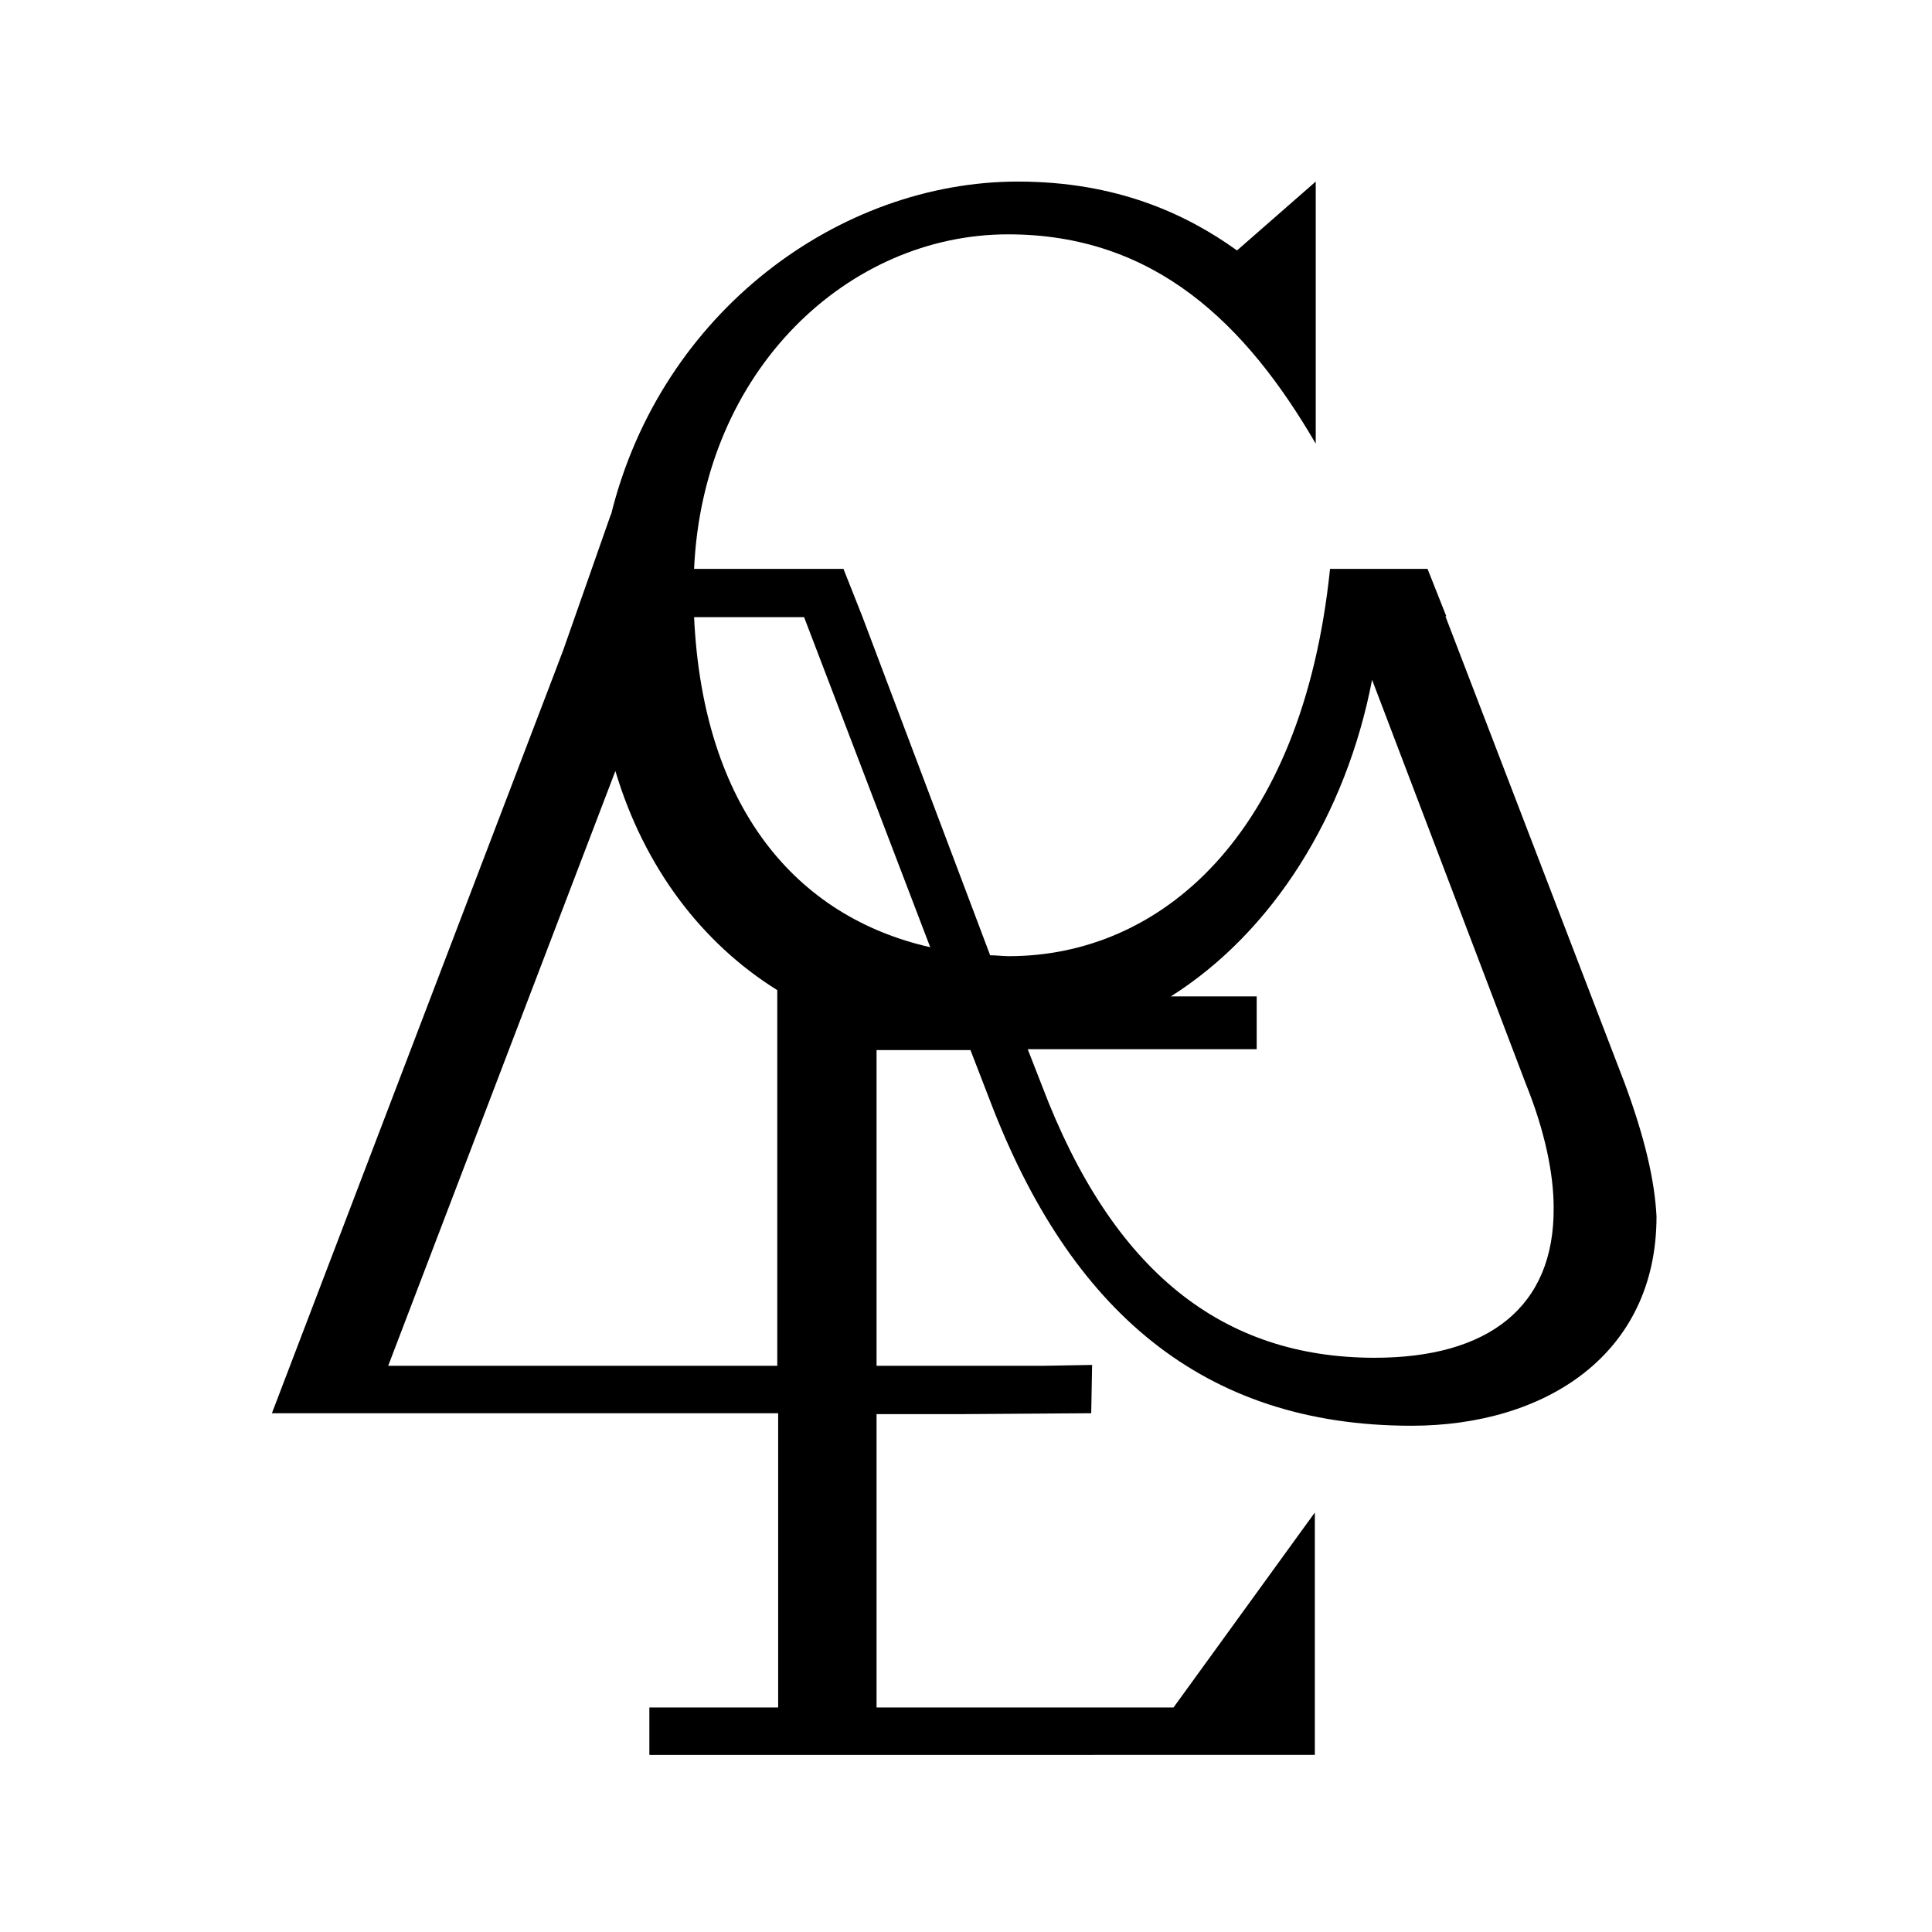 <svg xml:space="preserve" style="enable-background:new 0 0 216 216;" viewBox="0 0 216 216" y="0px" x="0px" xmlns:xlink="http://www.w3.org/1999/xlink" xmlns="http://www.w3.org/2000/svg" id="Layer_1" version="1.1">
<path d="M181.6,121l-20-52.1l0.1,0l-2.1-5.3l-10.9,0c-3.1,30-19.1,43.3-35.9,43.3c-0.7,0-1.4-0.1-2.1-0.1L96.4,68.9h0l-2.1-5.3
	l-16.7,0c1-22.3,17.3-37.4,35.1-37.4c16.4,0,26.6,10,34.4,23.4V20.3l-8.8,7.7c-5.7-4.1-13.5-7.7-24.5-7.7
	c-19.9,0-39.9,14.5-45.5,37.3l0-0.1L63,72.6l-1.1,2.9L30.4,158H87v32.9H72.6v5.3H147v-27.1l-15.8,21.8H98v-32.8h9.6L122,158l0.1-5.4
	l-5.6,0.1H98v-35.3h10.5l2.2,5.7c8.9,23.3,23.7,36.3,47.1,36.3c14.9,0,27.4-7.9,27.4-23.4C185,132,183.9,127.2,181.6,121z
	 M104,105.9c-15-3.4-25.4-15.6-26.4-36.9h12.2l0,0h0.1L104,105.9z M43.4,152.7l25.4-66.5c3.2,10.7,9.6,19.2,18.1,24.5v6.7h0v35.3
	H43.4z M153.7,151.8c-17,0-29.3-9.6-37.2-30.4l-1.6-4.1h25.6v-5.9h-9.6c11.4-7.2,19.6-20.3,22.5-35.4l17.2,45.2
	c2.1,5.2,3.1,10,3.1,13.8C173.8,146.2,166.3,151.8,153.7,151.8z"></path>
</svg>
